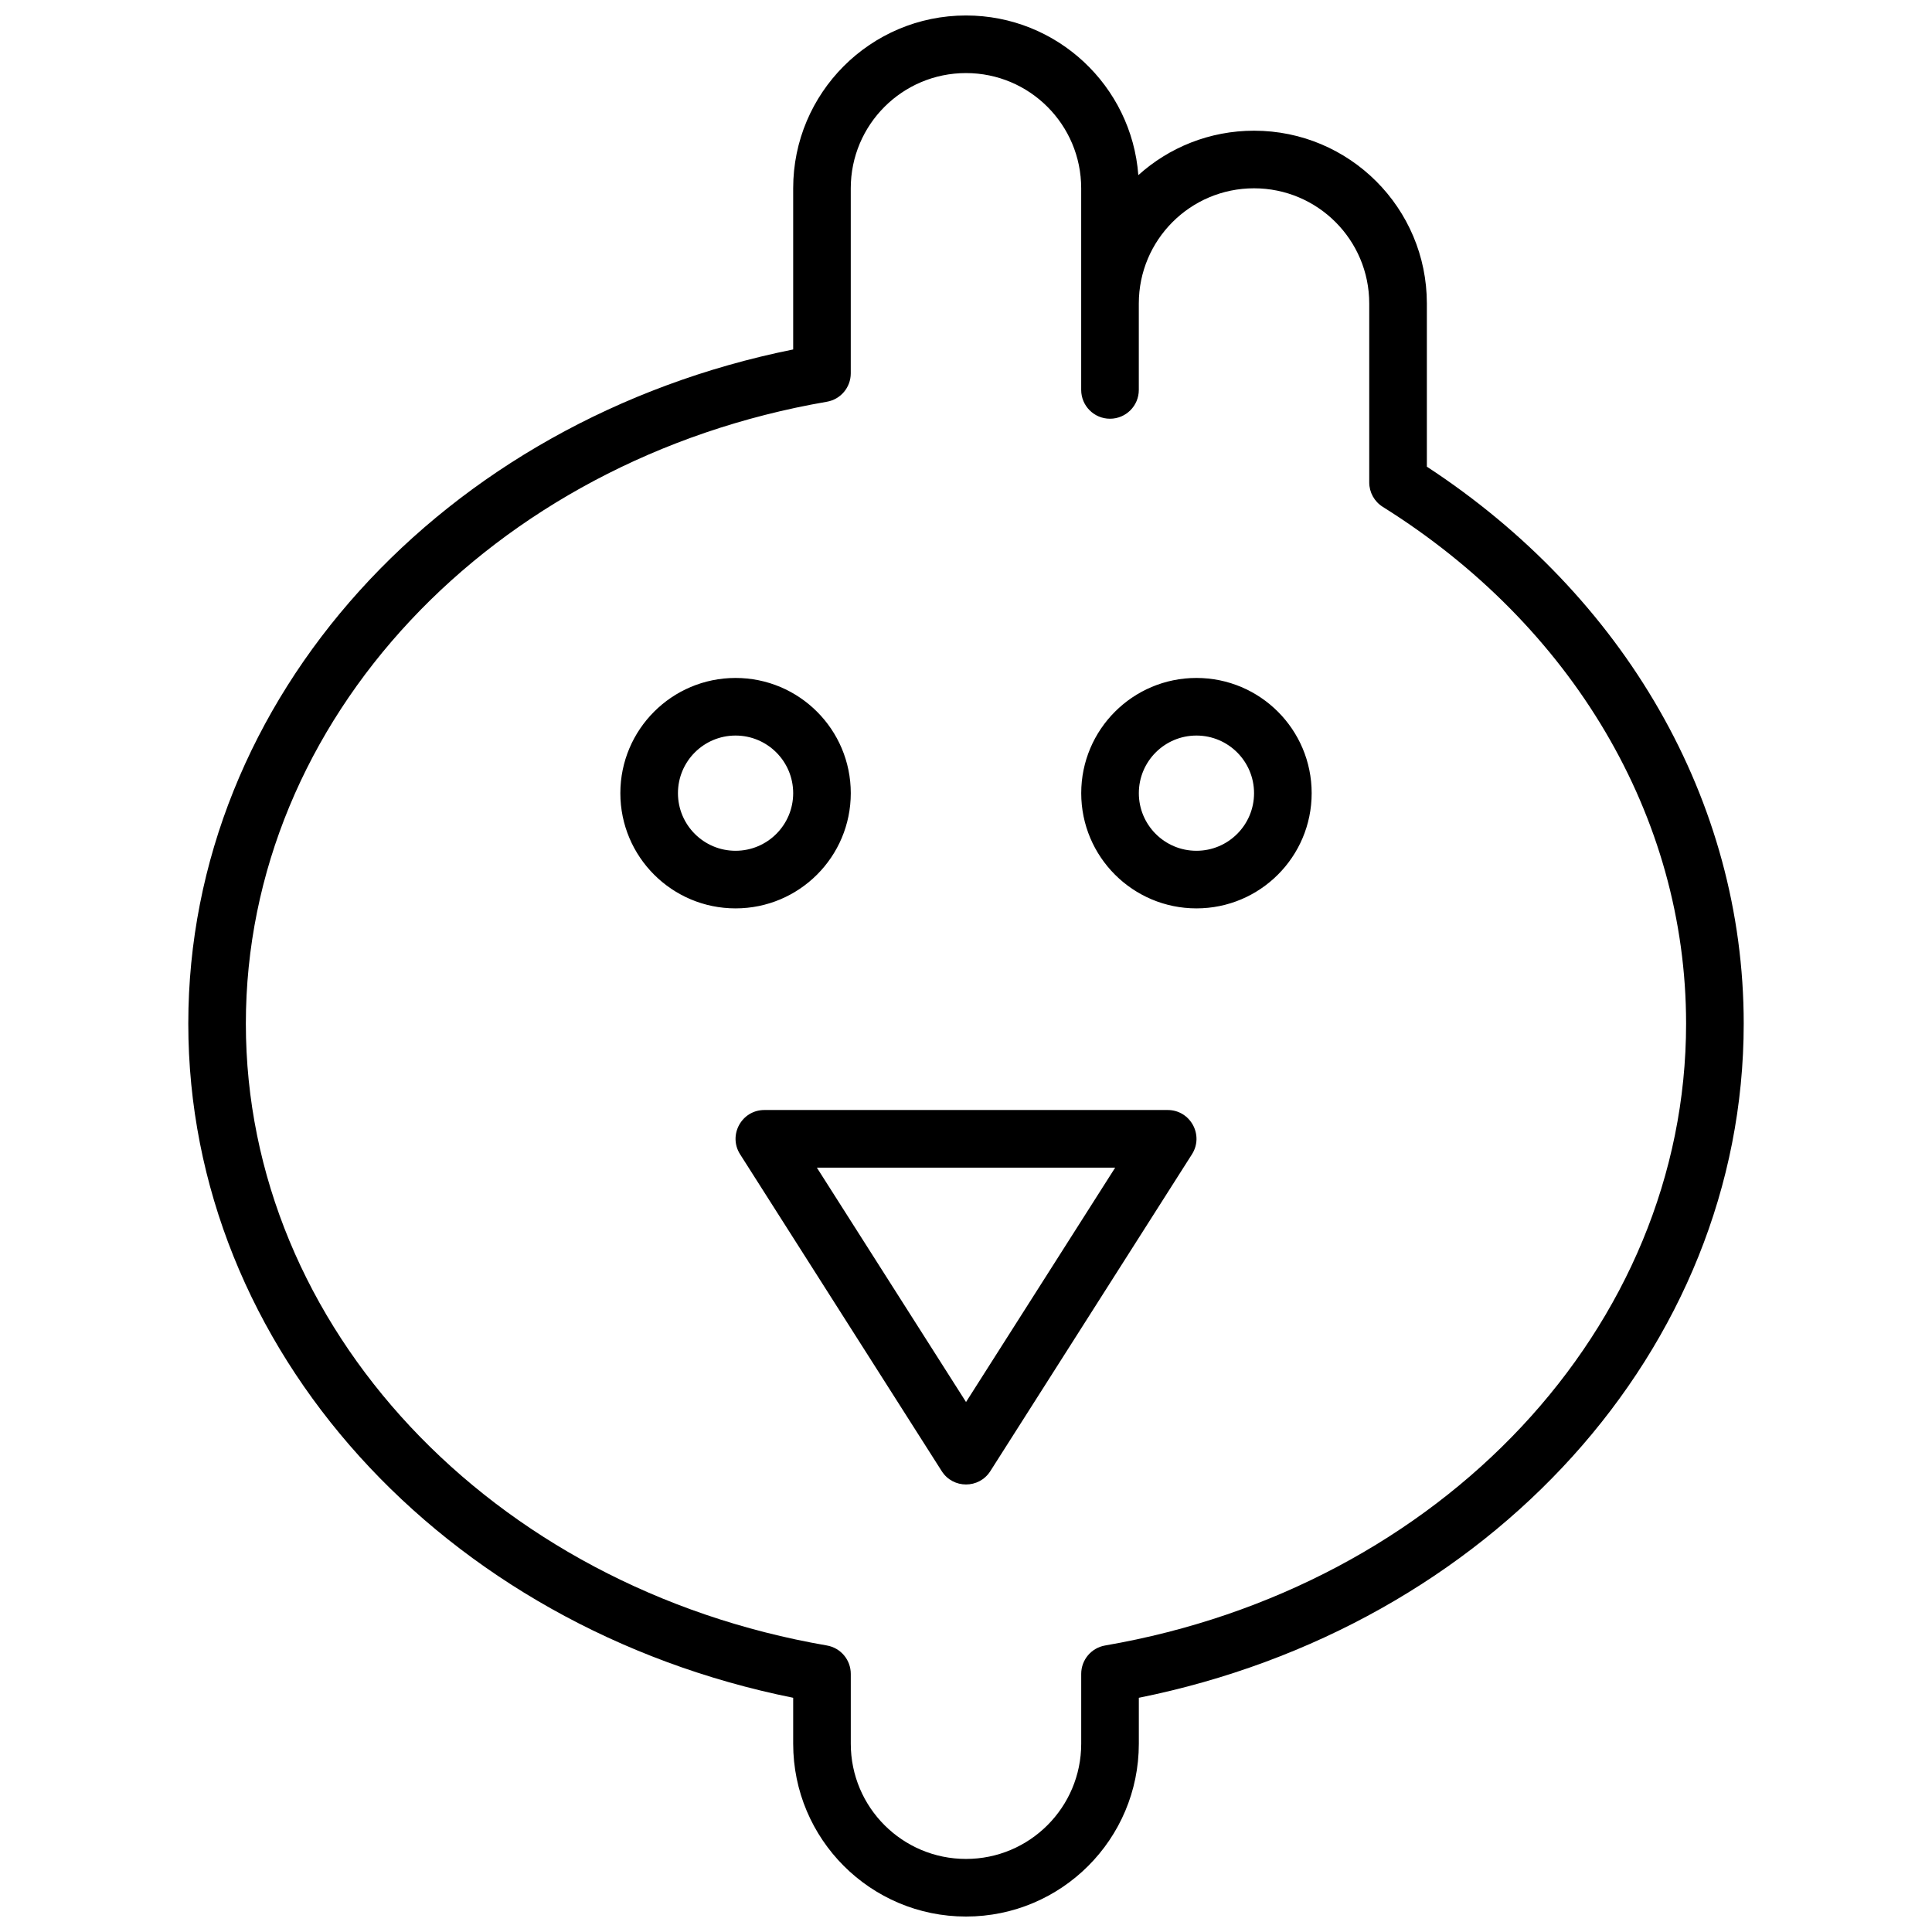 <?xml version="1.0" encoding="UTF-8"?>
<!-- Uploaded to: ICON Repo, www.iconrepo.com, Generator: ICON Repo Mixer Tools -->
<svg width="800px" height="800px" version="1.1" viewBox="144 144 512 512" xmlns="http://www.w3.org/2000/svg">
 <defs>
  <clipPath id="a">
   <path d="m193 148.09h414v503.81h-414z"/>
  </clipPath>
 </defs>
 <g clip-path="url(#a)">
  <path d="m354.2 593.93c-92.766-18.688-160.3-92.328-160.3-178.66s67.539-159.98 160.3-178.66v-42.707c0-25.297 20.504-45.801 45.801-45.801 24.121 0 43.887 18.648 45.668 42.312 8.121-7.32 18.871-11.777 30.664-11.777 25.297 0 45.801 20.504 45.801 45.801v43.234c52.285 34.223 83.969 88.496 83.969 147.6 0 86.336-67.535 159.98-160.3 178.66v12.172c0 25.297-20.508 45.801-45.801 45.801-25.297 0-45.801-20.504-45.801-45.801zm8.93-13.859c3.66 0.629 6.336 3.805 6.336 7.523v18.508c0 16.863 13.672 30.535 30.535 30.535s30.531-13.672 30.531-30.535v-18.508c0-3.719 2.676-6.894 6.34-7.523 89.012-15.34 153.96-84.328 153.96-164.8 0-54.98-30.273-105.59-80.387-136.95-2.227-1.395-3.582-3.84-3.582-6.469v-47.414c0-16.863-13.672-30.535-30.535-30.535s-30.531 13.672-30.531 30.535v22.898c0 4.215-3.418 7.633-7.637 7.633-4.215 0-7.633-3.418-7.633-7.633v-53.434c0-16.863-13.668-30.535-30.531-30.535s-30.535 13.672-30.535 30.535v49.043c0 3.719-2.676 6.894-6.336 7.523-89.016 15.34-153.97 84.328-153.97 164.8s64.953 149.46 153.97 164.8zm-24.199-195.34c-16.863 0-30.531-13.668-30.531-30.531s13.668-30.535 30.531-30.535c16.863 0 30.535 13.672 30.535 30.535s-13.672 30.531-30.535 30.531zm0-15.266c8.434 0 15.27-6.836 15.27-15.266 0-8.434-6.836-15.27-15.27-15.27-8.43 0-15.266 6.836-15.266 15.27 0 8.43 6.836 15.266 15.266 15.266zm122.14 15.266c-16.863 0-30.535-13.668-30.535-30.531s13.672-30.535 30.535-30.535c16.863 0 30.535 13.672 30.535 30.535s-13.672 30.531-30.535 30.531zm0-15.266c8.43 0 15.266-6.836 15.266-15.266 0-8.434-6.836-15.27-15.266-15.27-8.434 0-15.266 6.836-15.266 15.27 0 8.43 6.832 15.266 15.266 15.266zm-114.5 68.699h106.87c6.023 0 9.672 6.652 6.438 11.734l-53.434 83.969c-3 4.711-9.879 4.711-12.879 0l-53.434-83.969c-3.234-5.082 0.414-11.734 6.438-11.734zm53.438 77.387 39.527-62.117h-79.059z"/>
 </g>
</svg>